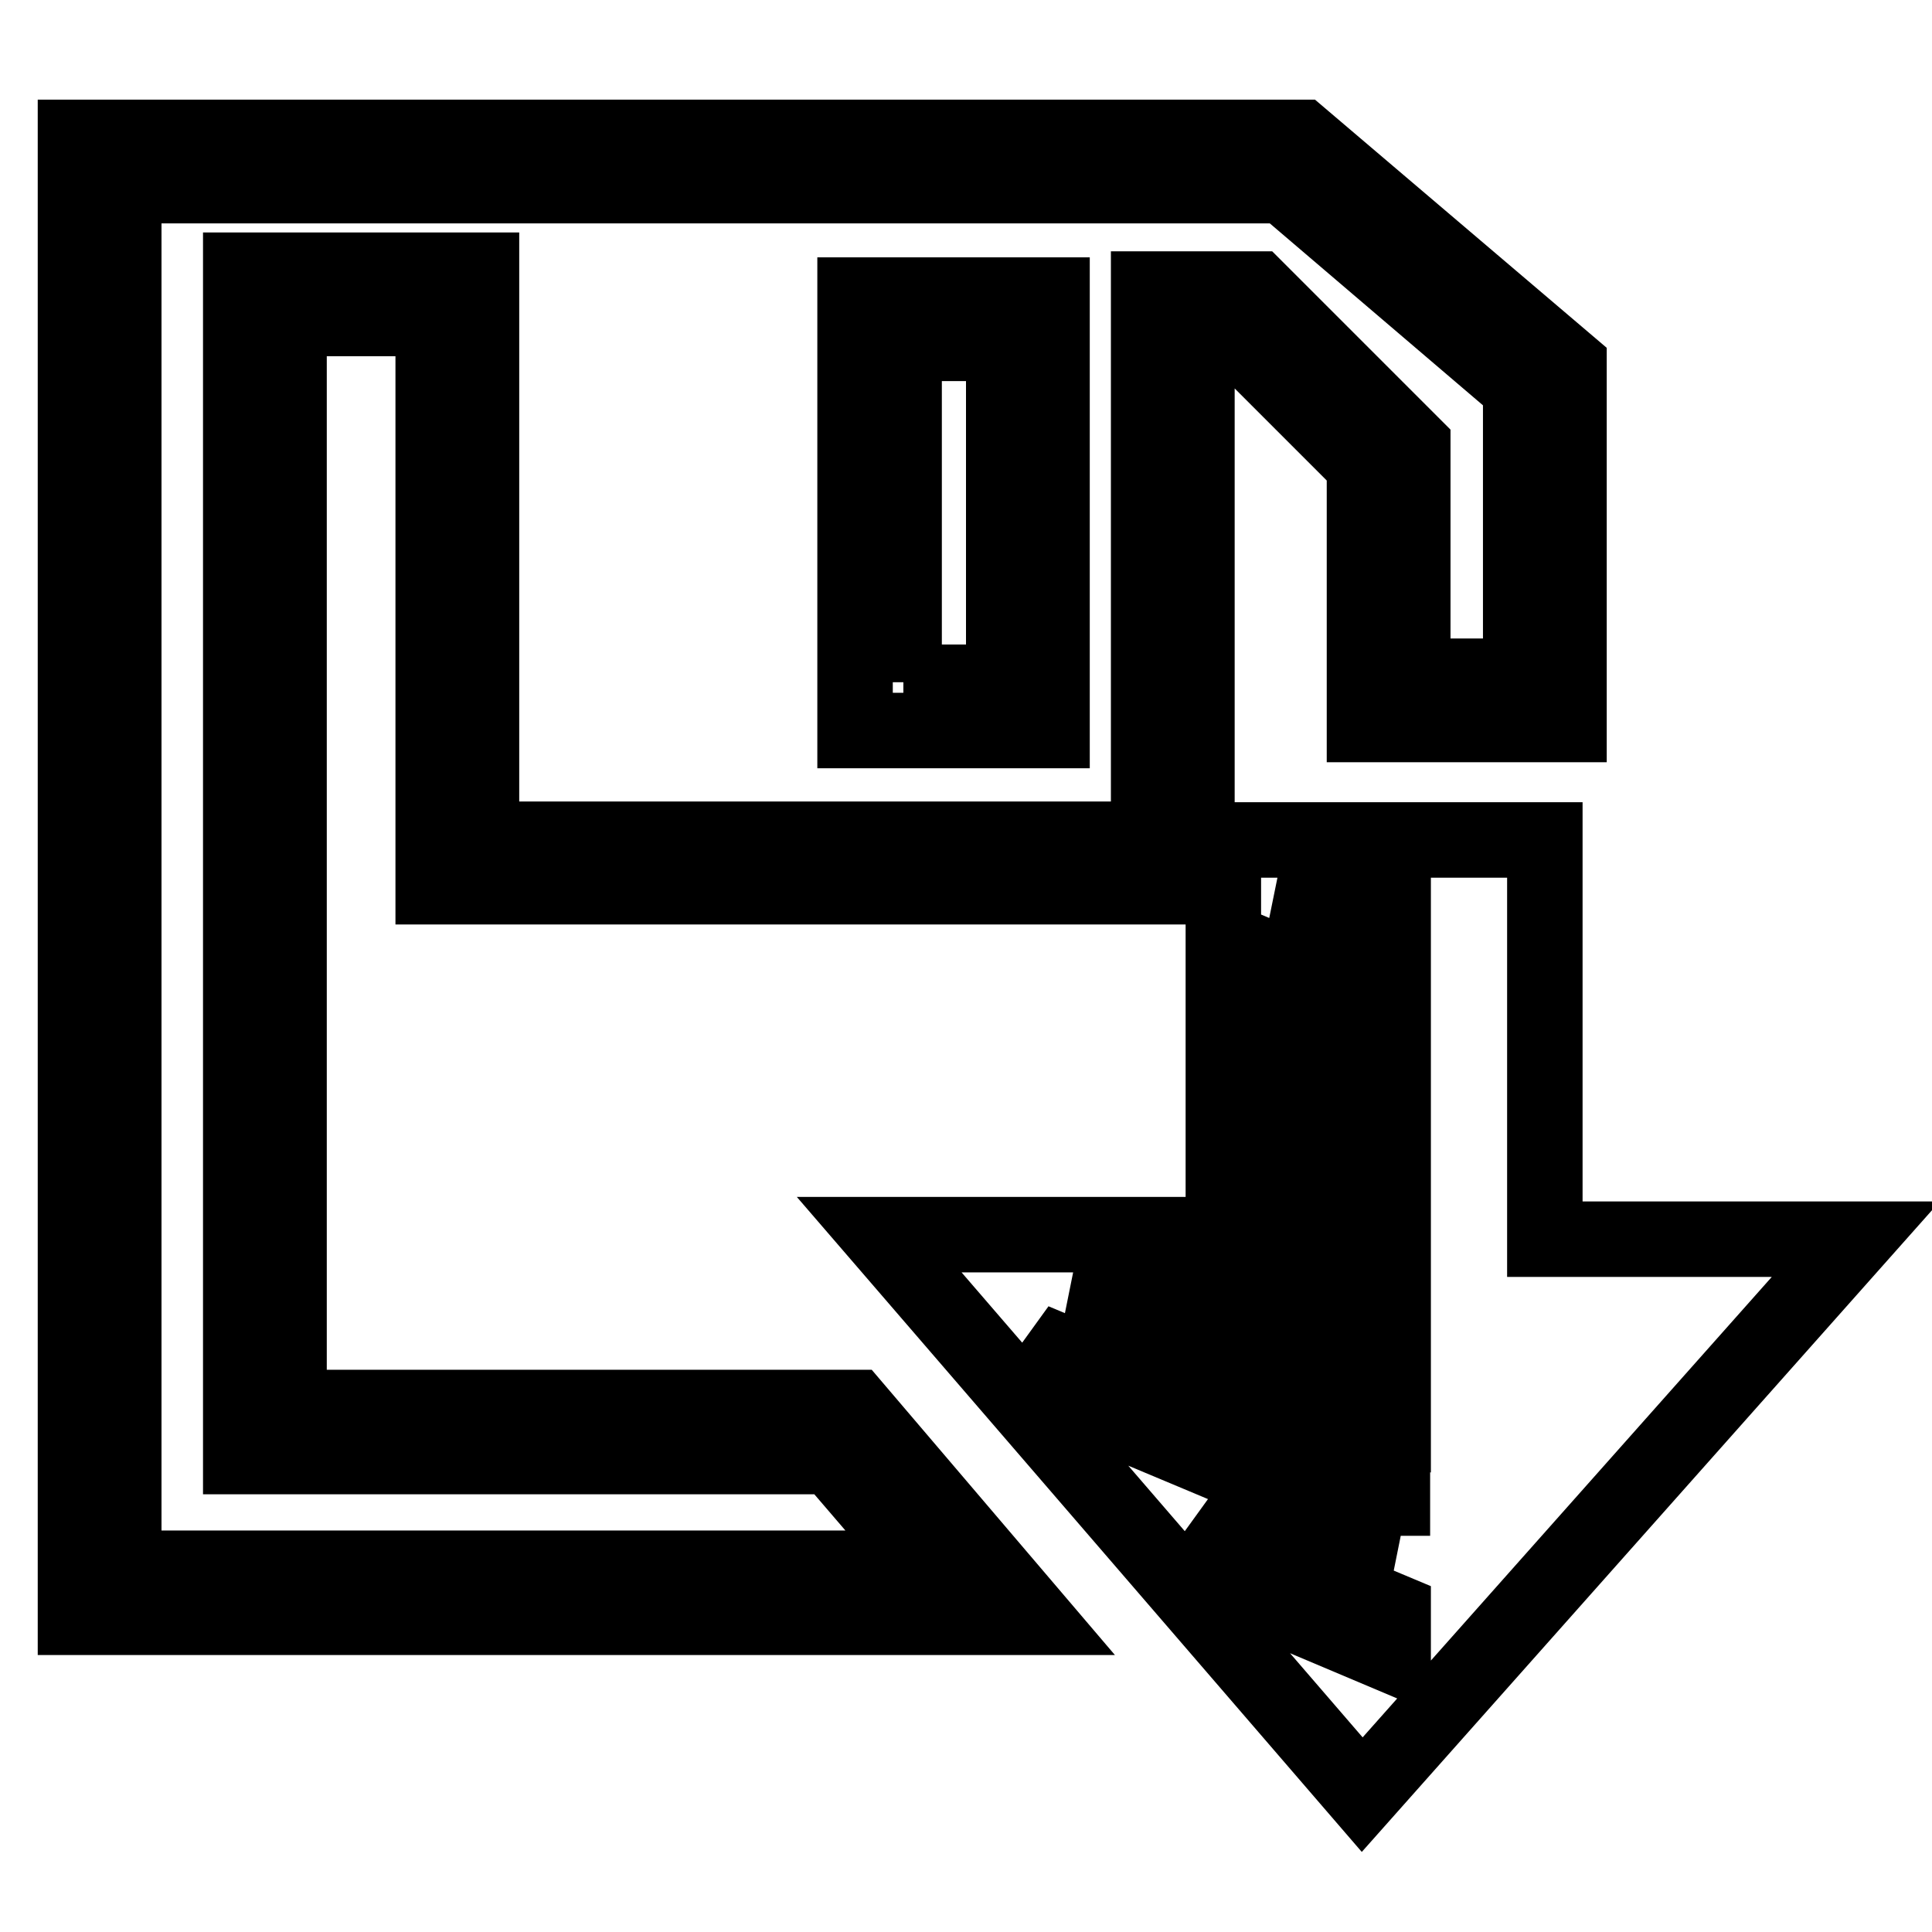 <?xml version="1.0" encoding="utf-8"?>
<!-- Svg Vector Icons : http://www.onlinewebfonts.com/icon -->
<!DOCTYPE svg PUBLIC "-//W3C//DTD SVG 1.1//EN" "http://www.w3.org/Graphics/SVG/1.1/DTD/svg11.dtd">
<svg version="1.1" xmlns="http://www.w3.org/2000/svg" xmlns:xlink="http://www.w3.org/1999/xlink" x="0px" y="0px" viewBox="0 0 256 256" enable-background="new 0 0 256 256" xml:space="preserve">
<g> <path stroke-width="10" fill-opacity="0" stroke="#000000"  d="M136.9,214.3H10V18.2h162.4l35.5,30.2V96h-27.1V61.6l-17-17h-5.2v72.9H57.4V42.2H38.3v144.3h74.9 L136.9,214.3z M16.4,207.8h106.5L110.2,193H31.9V35.8h31.9v75.4h88.4V38.3h14.3L187.2,59v30.6h14.3V51.4l-31.4-26.8H16.4V207.8z  M139.4,96.8h-26.1V39.1h26.1V96.8z M119.7,90.4H133V45.5h-13.2V90.4z M204.7,164.2v-52.9h-42.6v52.3h-45.6l64,74.2l65.4-73.6 H204.7z M184.6,219.4l-18-7.6l-8-9.2l26,10.9V219.4z M184.6,203.5l-39.6-16.6l-8-9.2l47.5,19.9V203.5z M184.6,187.6l-41.7-17.5h14 l27.7,11.6V187.6z M184.6,171.7l-16.1-6.8V159l16.1,6.8V171.7z M184.6,155.8l-16.1-6.8v-5.9l16.1,6.8V155.8z M184.6,139.9 l-16.1-6.8v-5.9l16.1,6.8V139.9z M184.6,123.9l-14.6-6.2h13.9l0.7,0.3L184.6,123.9L184.6,123.9z"/></g>
</svg>